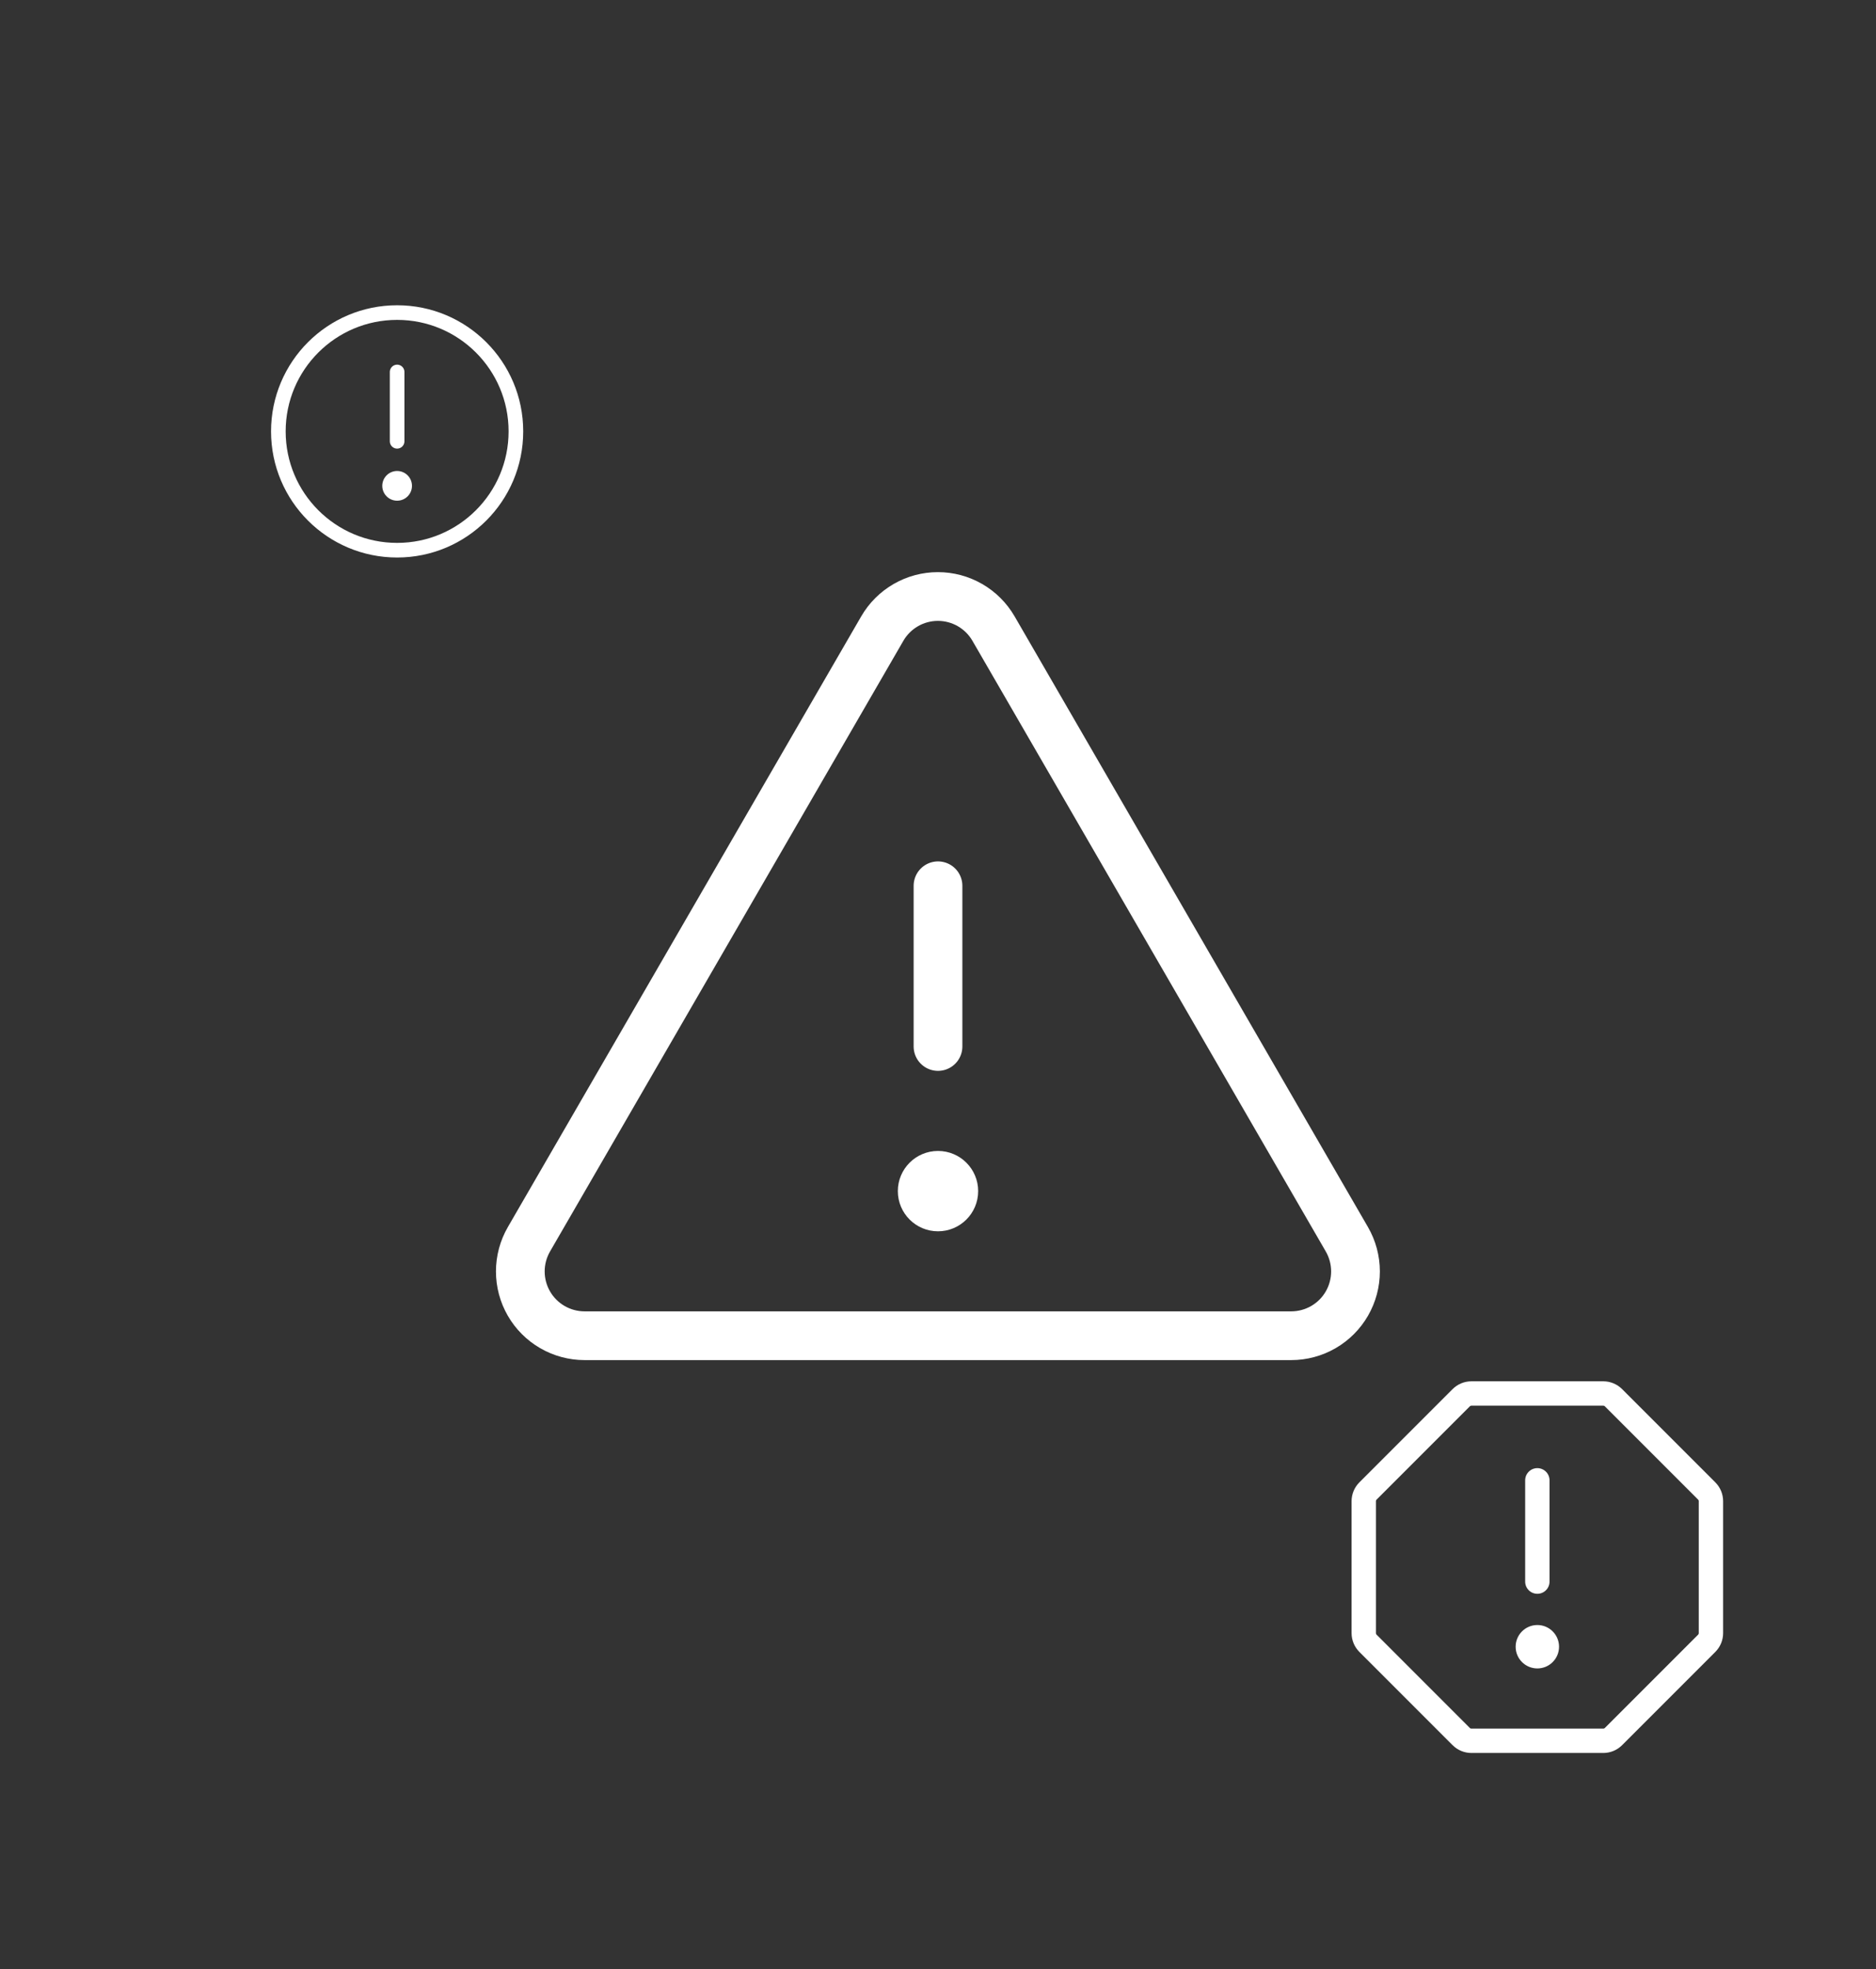 <svg width="385" height="404" viewBox="0 0 385 404" fill="none" xmlns="http://www.w3.org/2000/svg">
<rect x="0" y="0" width="385" height="404" fill="#333333" stroke="none"/>
<path d="M81.5 112.875C94.962 112.875 105.875 101.962 105.875 88.5C105.875 75.038 94.962 64.125 81.5 64.125C68.038 64.125 57.125 75.038 57.125 88.5C57.125 101.962 68.038 112.875 81.5 112.875Z" stroke="white" stroke-width="3" stroke-miterlimit="10"/>
<path d="M81.5 76.312V90.531" stroke="white" stroke-width="3" stroke-linecap="round" stroke-linejoin="round"/>
<path d="M81.5 102.719C83.183 102.719 84.547 101.355 84.547 99.672C84.547 97.989 83.183 96.625 81.5 96.625C79.817 96.625 78.453 97.989 78.453 99.672C78.453 101.355 79.817 102.719 81.5 102.719Z" fill="white"/>
<path d="M315.5 303.688V324.469" stroke="white" stroke-width="5" stroke-linecap="round" stroke-linejoin="round"/>
<path d="M329.027 285.875H301.973C301.583 285.875 301.197 285.952 300.837 286.101C300.477 286.25 300.15 286.469 299.874 286.745L280.745 305.874C280.469 306.15 280.25 306.477 280.101 306.837C279.952 307.197 279.875 307.583 279.875 307.973V335.027C279.875 335.417 279.952 335.803 280.101 336.163C280.25 336.523 280.469 336.85 280.745 337.126L299.874 356.255C300.15 356.531 300.477 356.75 300.837 356.899C301.197 357.048 301.583 357.125 301.973 357.125H329.027C329.417 357.125 329.803 357.048 330.163 356.899C330.523 356.75 330.85 356.531 331.126 356.255L350.255 337.126C350.531 336.85 350.75 336.523 350.899 336.163C351.048 335.803 351.125 335.417 351.125 335.027V307.973C351.125 307.583 351.048 307.197 350.899 306.837C350.75 306.477 350.531 306.15 350.255 305.874L331.126 286.745C330.85 286.469 330.523 286.25 330.163 286.101C329.803 285.952 329.417 285.875 329.027 285.875Z" stroke="white" stroke-width="5" stroke-miterlimit="10"/>
<path d="M315.5 342.281C317.959 342.281 319.953 340.288 319.953 337.828C319.953 335.369 317.959 333.375 315.5 333.375C313.041 333.375 311.047 335.369 311.047 337.828C311.047 340.288 313.041 342.281 315.5 342.281Z" fill="white"/>
<path d="M192.5 181.719V214.688" stroke="white" stroke-width="10" stroke-linecap="round" stroke-linejoin="round"/>
<path d="M181.067 128.956L108.555 254.231C107.395 256.236 106.783 258.51 106.781 260.826C106.779 263.143 107.387 265.418 108.544 267.425C109.701 269.431 111.366 271.098 113.372 272.256C115.377 273.415 117.653 274.025 119.969 274.025H264.992C267.308 274.025 269.584 273.415 271.589 272.256C273.595 271.098 275.26 269.431 276.417 267.425C277.573 265.418 278.182 263.143 278.18 260.826C278.178 258.51 277.566 256.236 276.406 254.231L203.894 128.956C202.735 126.955 201.071 125.293 199.068 124.138C197.065 122.983 194.793 122.375 192.48 122.375C190.168 122.375 187.896 122.983 185.893 124.138C183.89 125.293 182.225 126.955 181.067 128.956V128.956Z" stroke="white" stroke-width="10" stroke-linecap="round" stroke-linejoin="round"/>
<path d="M192.5 252.602C197.052 252.602 200.742 248.911 200.742 244.359C200.742 239.807 197.052 236.117 192.5 236.117C187.948 236.117 184.258 239.807 184.258 244.359C184.258 248.911 187.948 252.602 192.5 252.602Z" fill="white"/>
</svg>
